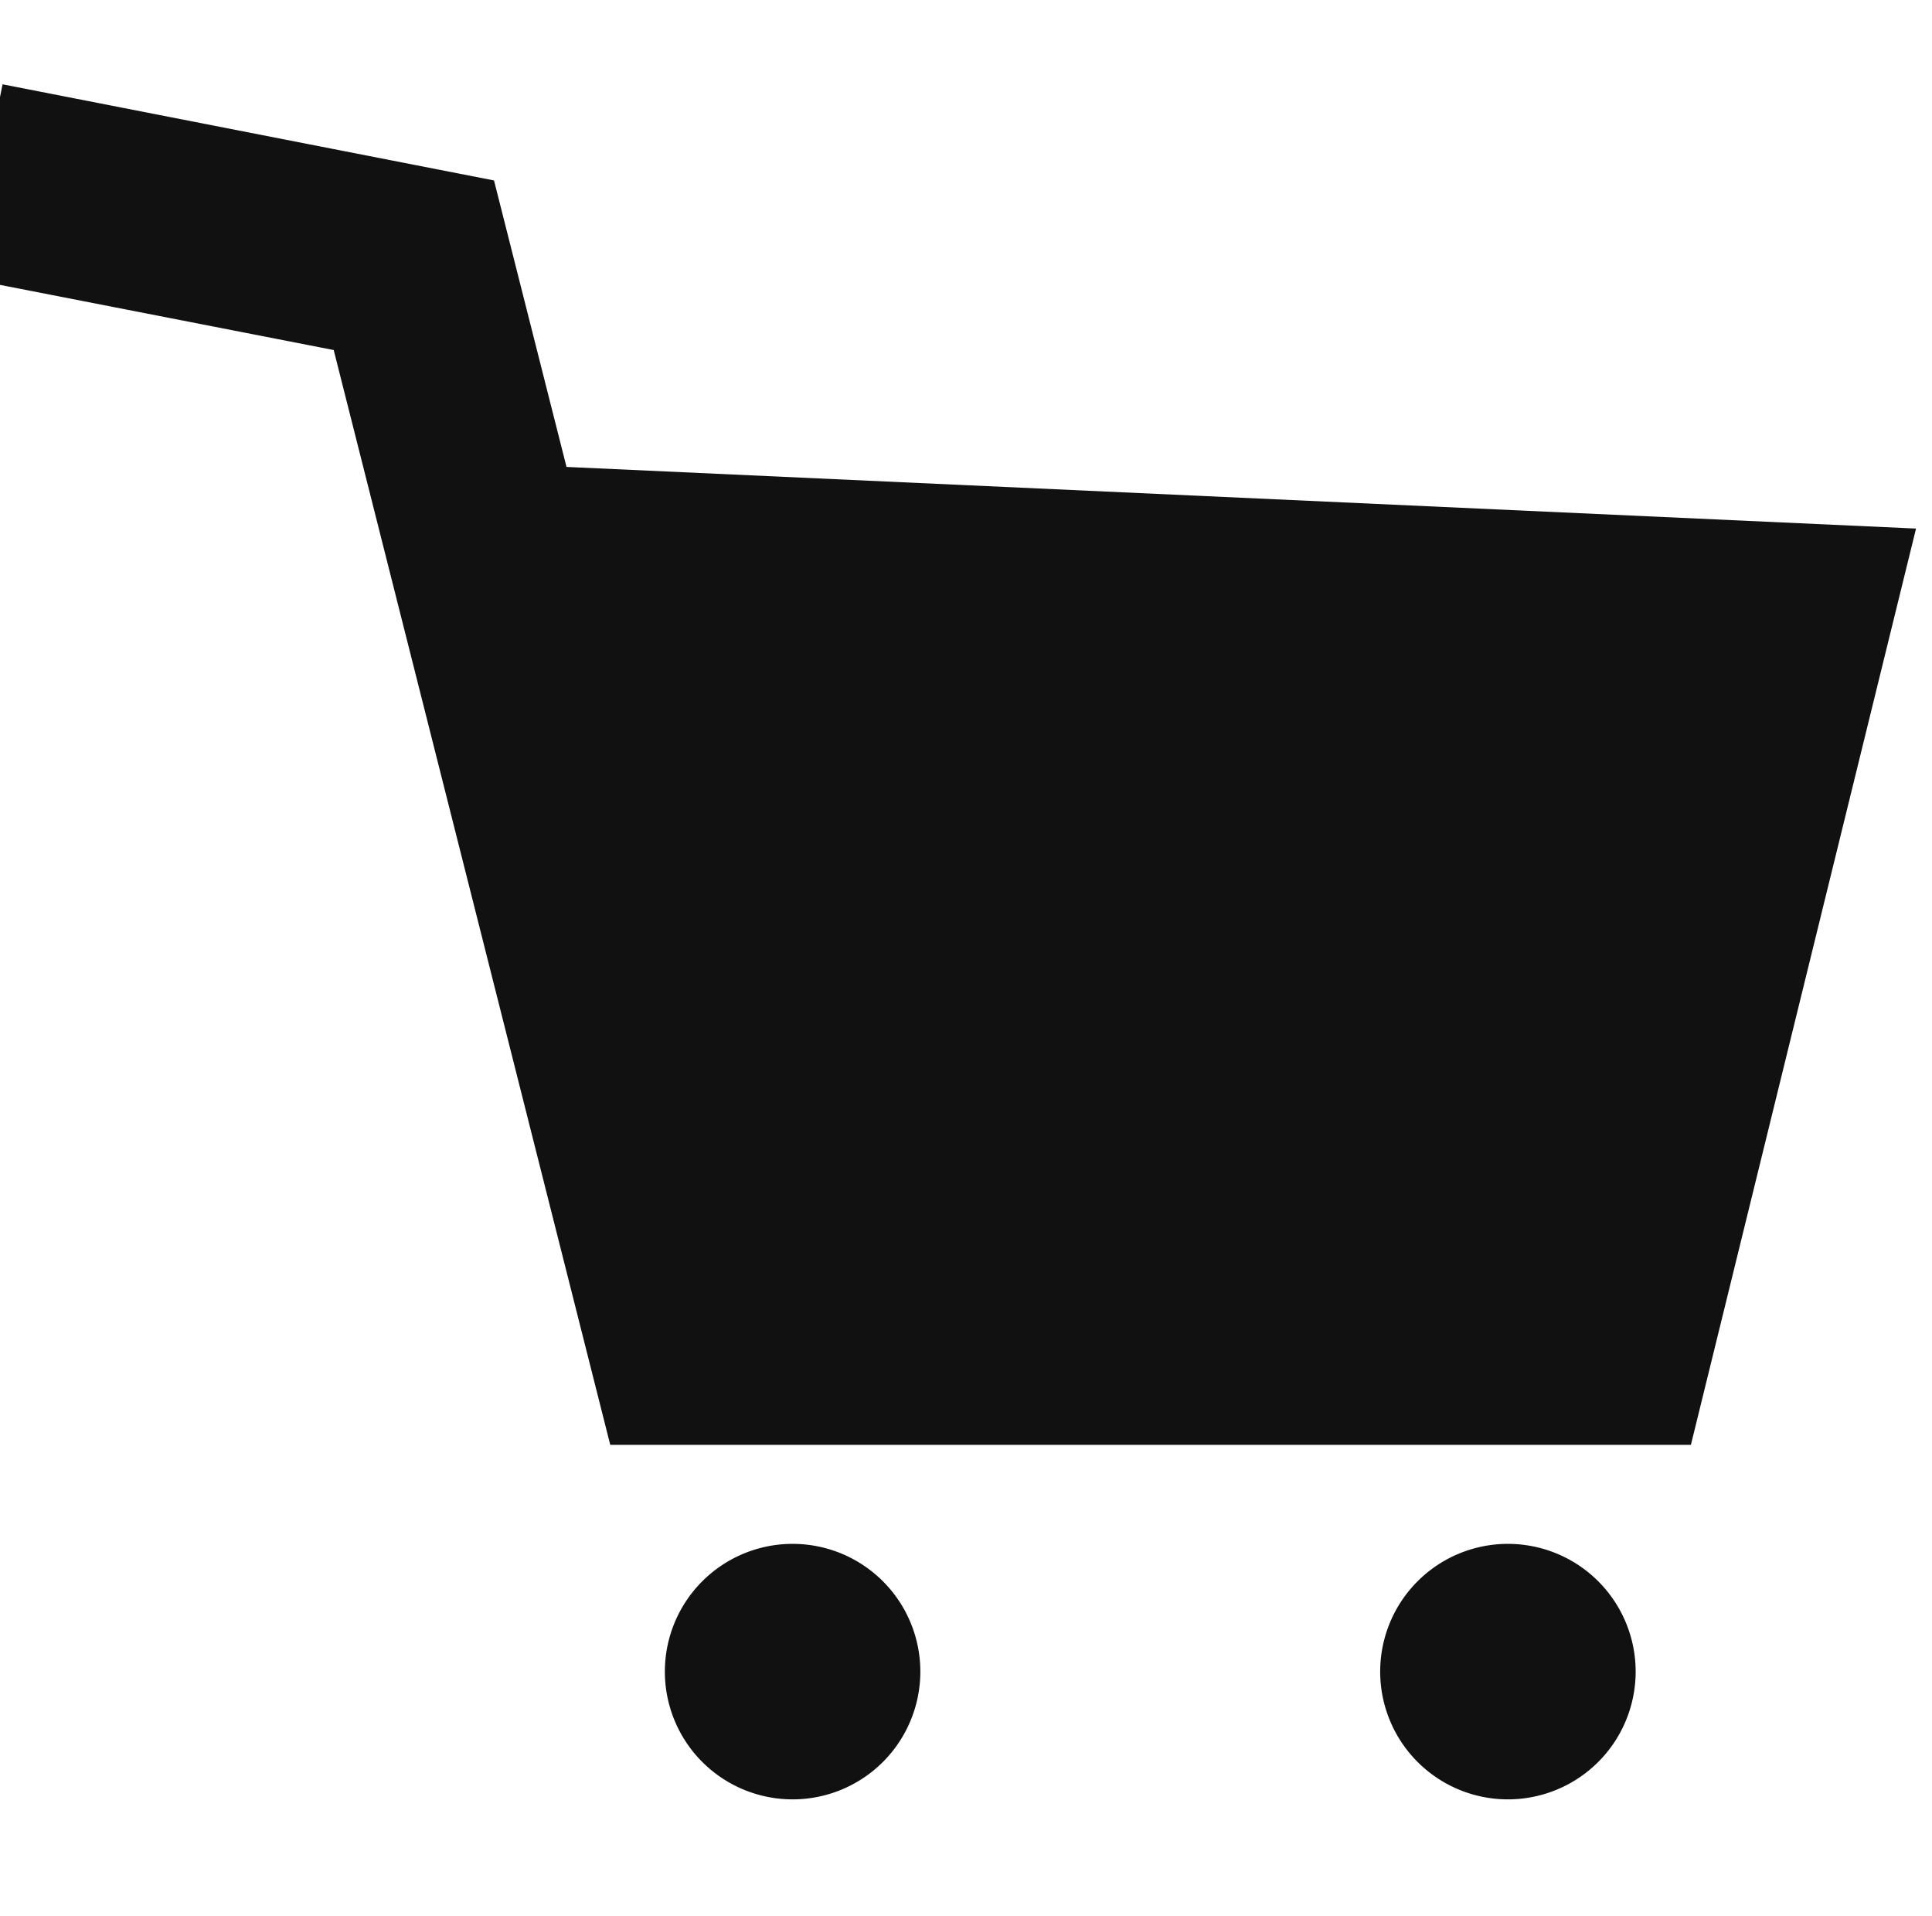 <svg xmlns="http://www.w3.org/2000/svg" viewBox="0 0 60.5 60"><g data-name="レイヤー 2"><g data-name="レイヤー 1"><path fill="none" d="M.5 0h60v60H.5z"/><path d="M24.82 48.34a4 4 0 104 4 4 4 0 00-4-4zm22.4 0a4 4 0 104 4 4 4 0 00-4-4zM17.74 14.62l-2.27-8.97L.08 2.64l-.08.4v5.88l10.45 2.04 8.66 34.28h33.84L60 16.55l-42.26-1.93z" fill="#111"/></g></g></svg>